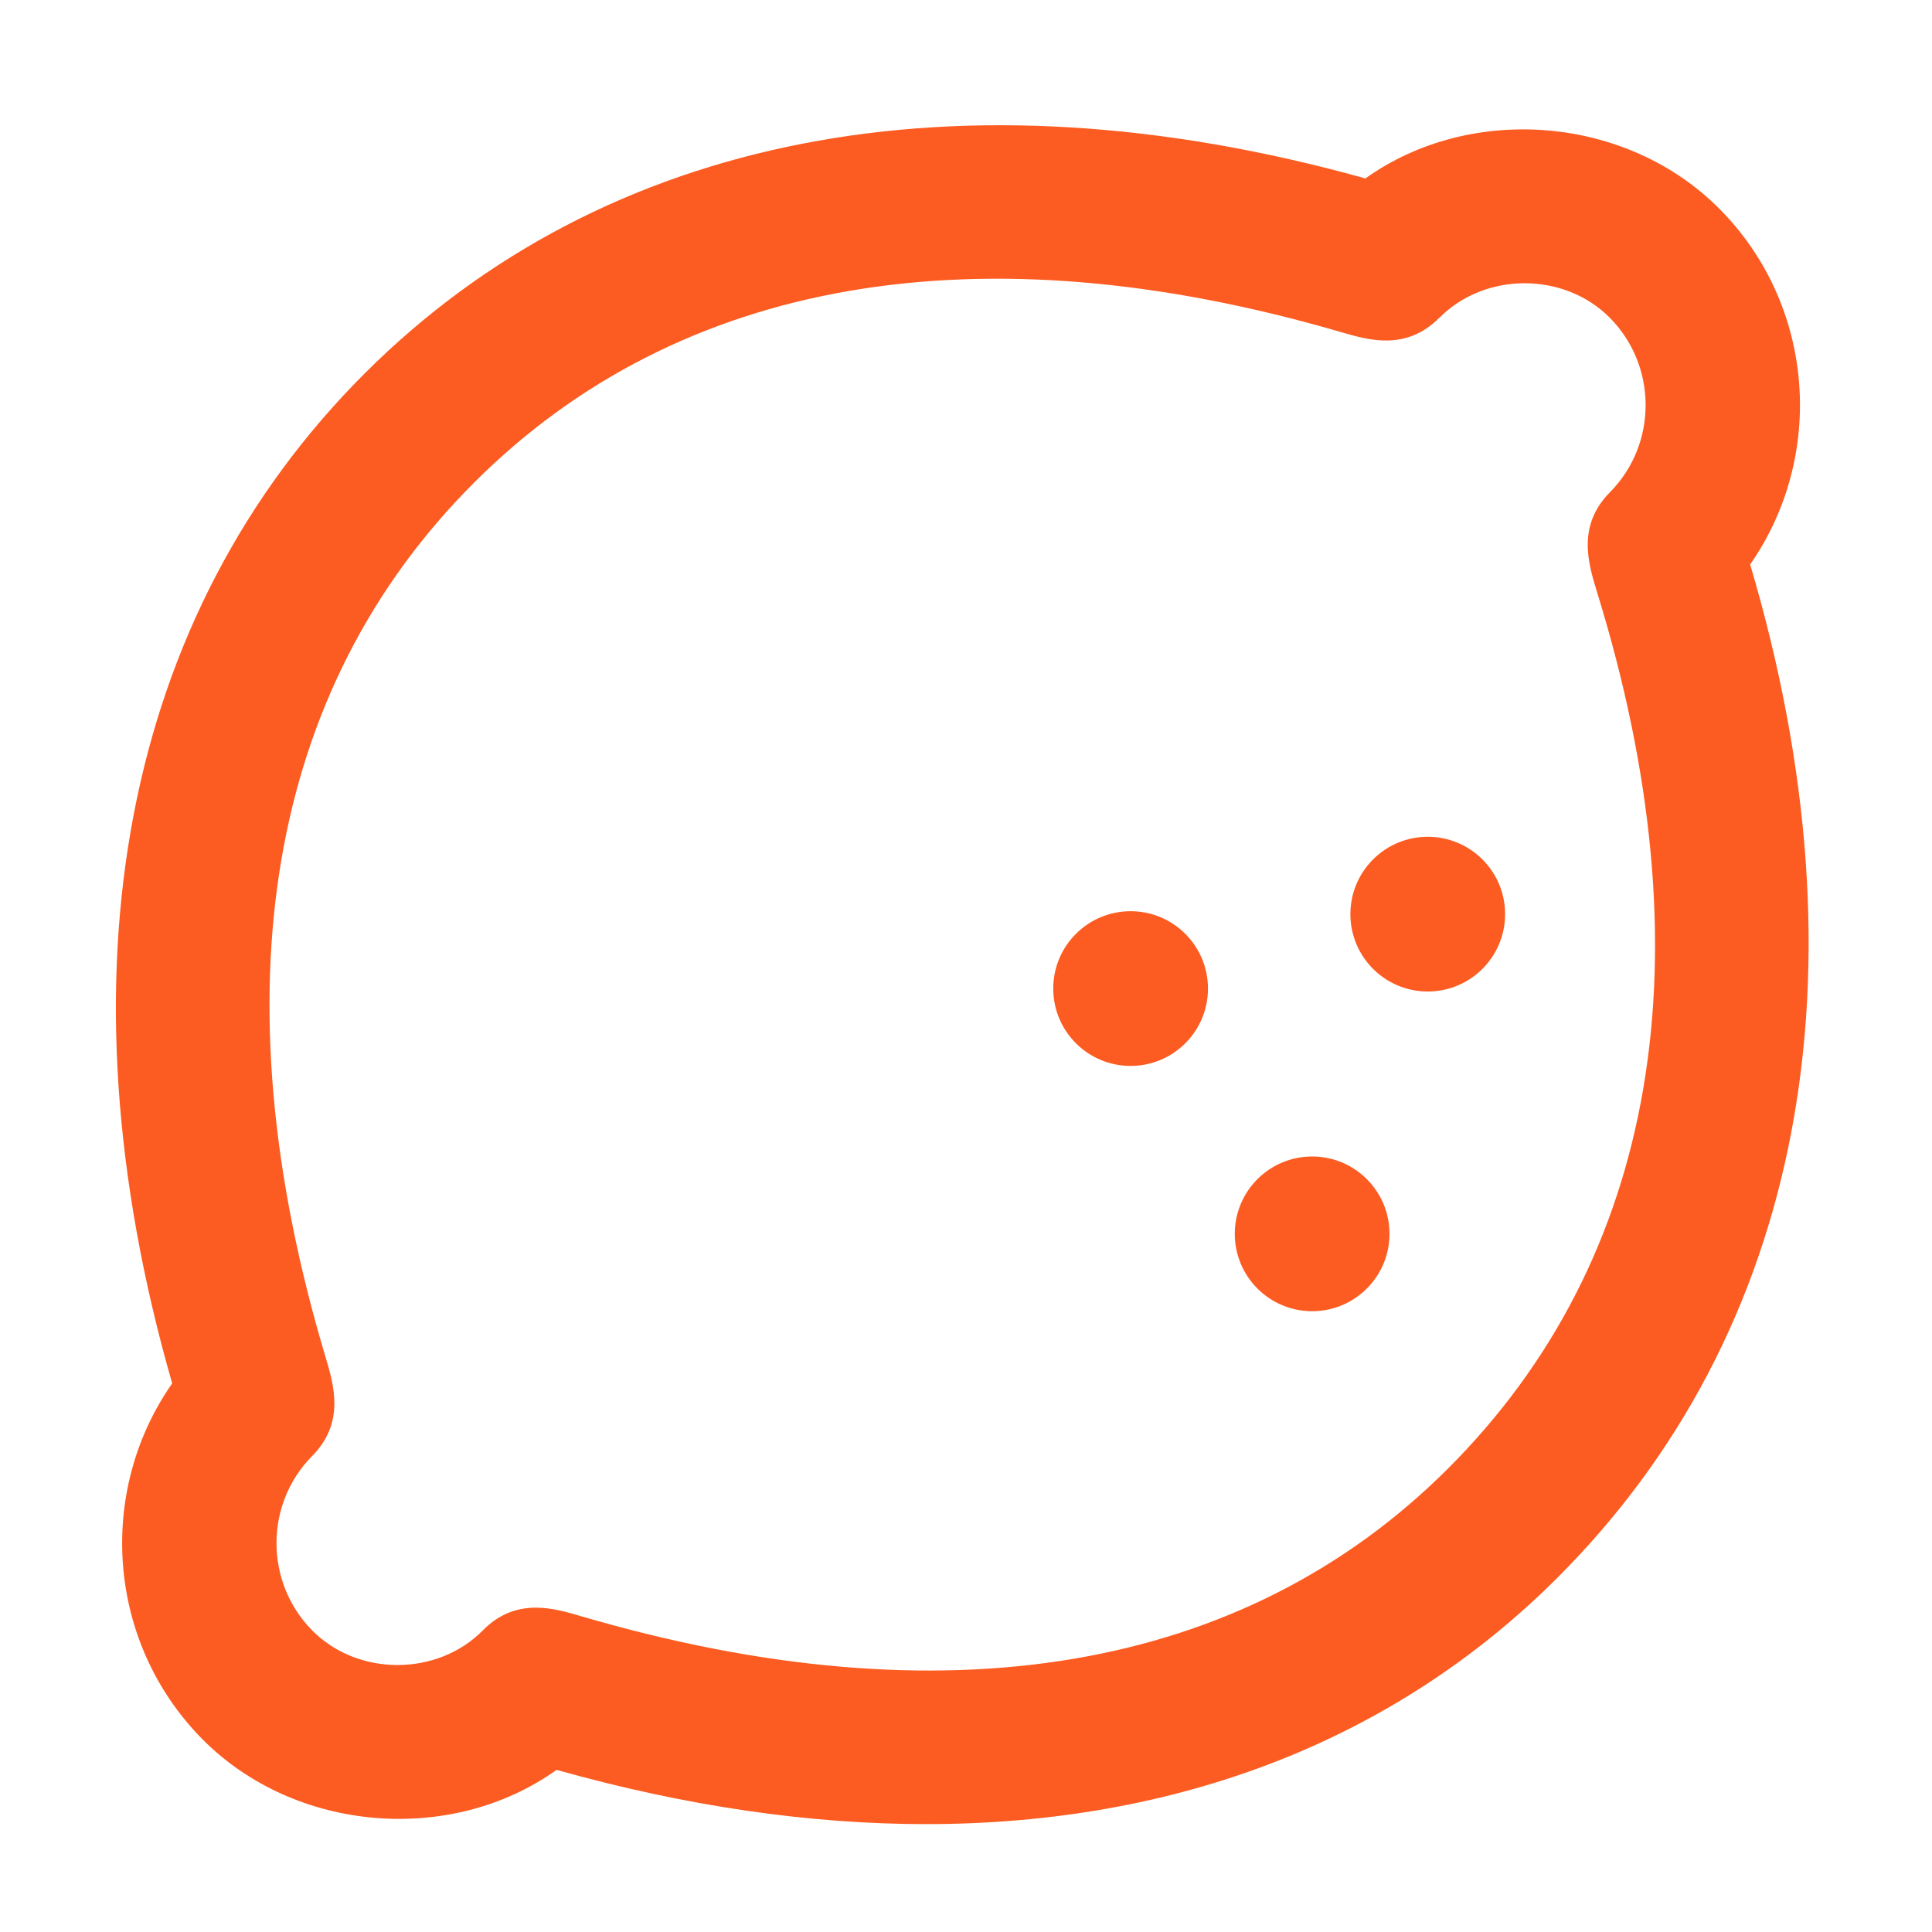 <svg width="25" height="25" viewBox="0 0 25 25" fill="none" xmlns="http://www.w3.org/2000/svg">
<path d="M22.647 7.304C23.622 5.906 23.491 3.955 22.253 2.706C21.051 1.492 19.03 1.336 17.668 2.309C12.416 0.844 7.826 1.733 4.726 4.825C1.588 7.957 0.704 12.592 2.228 17.901C1.25 19.299 1.38 21.253 2.619 22.505C3.821 23.718 5.841 23.875 7.202 22.902C8.872 23.372 10.473 23.604 11.981 23.604C15.228 23.604 18.036 22.527 20.145 20.424C23.331 17.245 24.214 12.594 22.647 7.304ZM18.732 19.008C16.1 21.634 12.223 22.294 7.517 20.913C7.347 20.863 7.145 20.803 6.935 20.803C6.707 20.803 6.469 20.872 6.247 21.098C5.656 21.695 4.63 21.694 4.04 21.098C3.424 20.474 3.424 19.462 4.039 18.841C4.467 18.41 4.32 17.921 4.213 17.562C2.796 12.826 3.462 8.912 6.139 6.241C8.784 3.6 12.666 2.929 17.358 4.299C17.713 4.403 18.196 4.542 18.623 4.113C18.623 4.113 18.623 4.113 18.625 4.113C19.215 3.516 20.242 3.516 20.832 4.113C21.448 4.735 21.448 5.748 20.834 6.368C20.401 6.804 20.554 7.296 20.664 7.656C22.121 12.367 21.453 16.293 18.732 19.008Z" fill="#FC5C21"/>
<path d="M14.63 13.793C15.183 13.793 15.631 13.345 15.631 12.792C15.631 12.239 15.183 11.791 14.63 11.791C14.077 11.791 13.629 12.239 13.629 12.792C13.629 13.345 14.077 13.793 14.63 13.793Z" fill="#FC5C21"/>
<path d="M18.475 12.83C19.028 12.83 19.476 12.382 19.476 11.829C19.476 11.276 19.028 10.828 18.475 10.828C17.922 10.828 17.474 11.276 17.474 11.829C17.474 12.382 17.922 12.83 18.475 12.83Z" fill="#FC5C21"/>
<path d="M16.979 16.967C17.532 16.967 17.98 16.519 17.98 15.966C17.98 15.413 17.532 14.965 16.979 14.965C16.426 14.965 15.978 15.413 15.978 15.966C15.978 16.519 16.426 16.967 16.979 16.967Z" fill="#FC5C21"/>
</svg>
